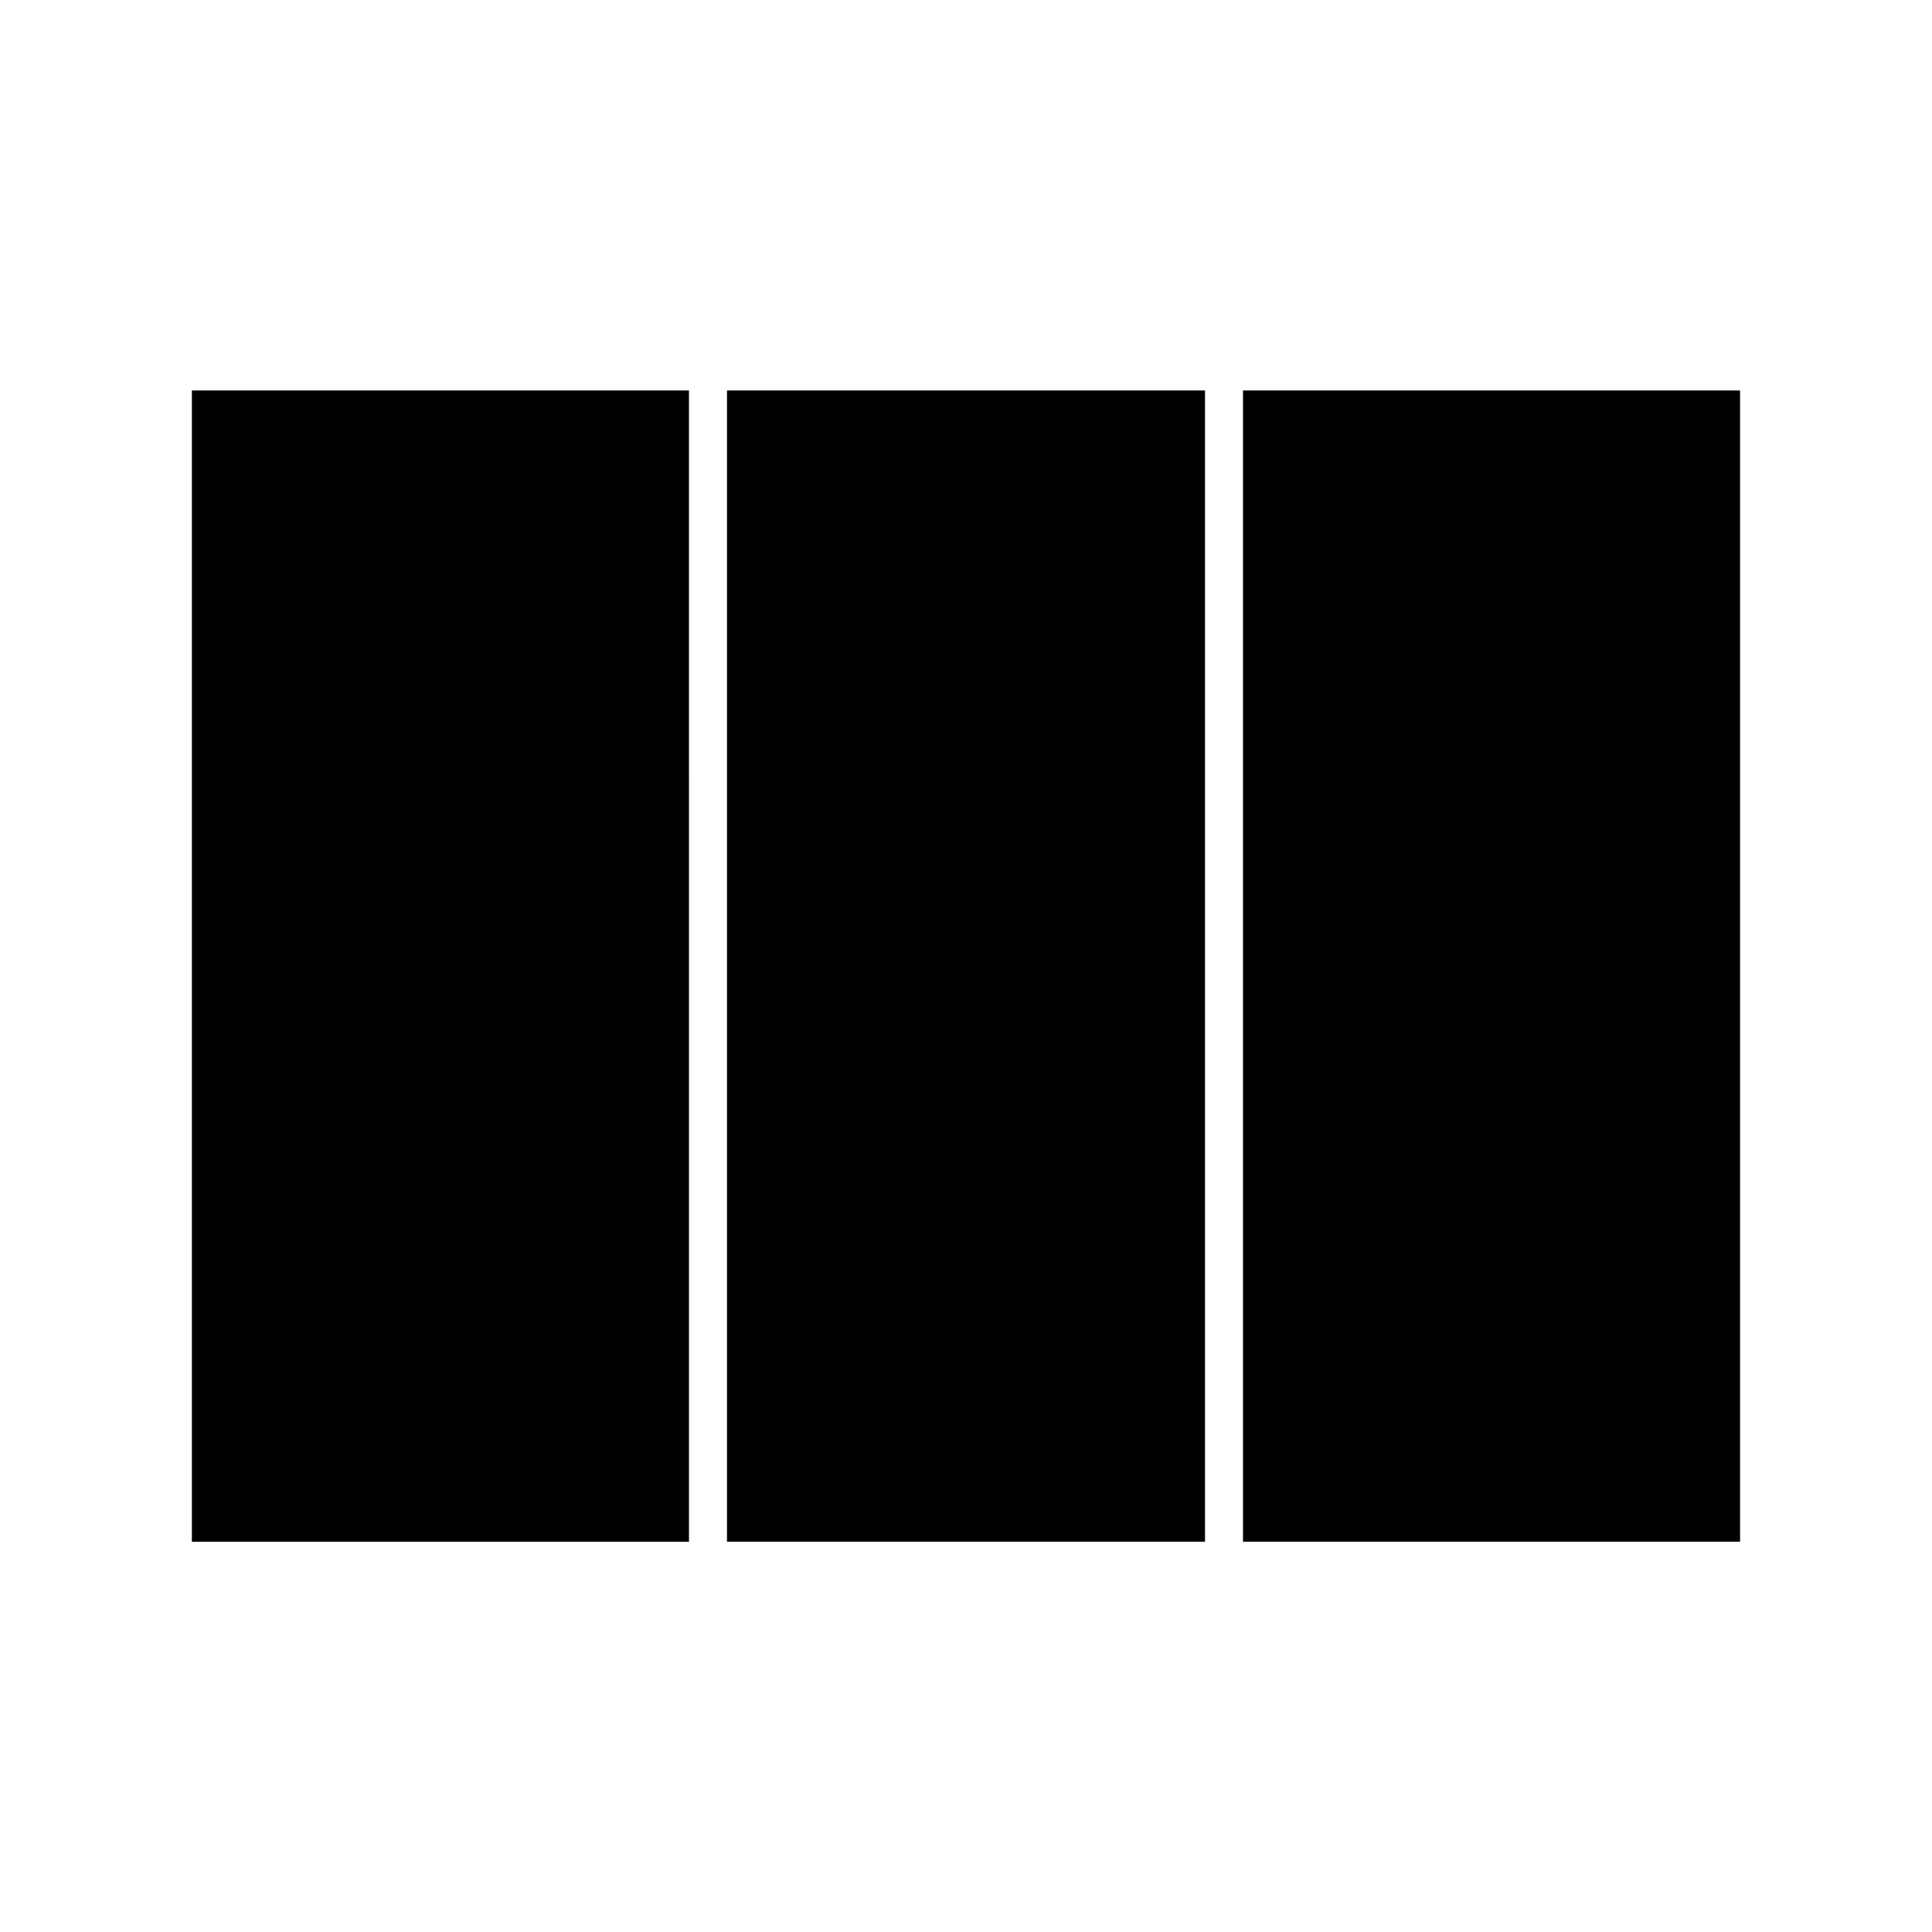 <?xml version="1.0" encoding="UTF-8"?>
<!-- Uploaded to: ICON Repo, www.svgrepo.com, Generator: ICON Repo Mixer Tools -->
<svg fill="#000000" width="800px" height="800px" version="1.1" viewBox="144 144 512 512" xmlns="http://www.w3.org/2000/svg">
 <g>
  <path d="m463.34 247.48h-126.68v305.06l-0.004 0.023h126.69l-0.008-0.023z"/>
  <path d="m473.41 552.54-0.004 0.023h131.73v-305.09h-131.73z"/>
  <path d="m326.58 247.48h-131.73v305.09h131.74l-0.008-0.023z"/>
 </g>
</svg>